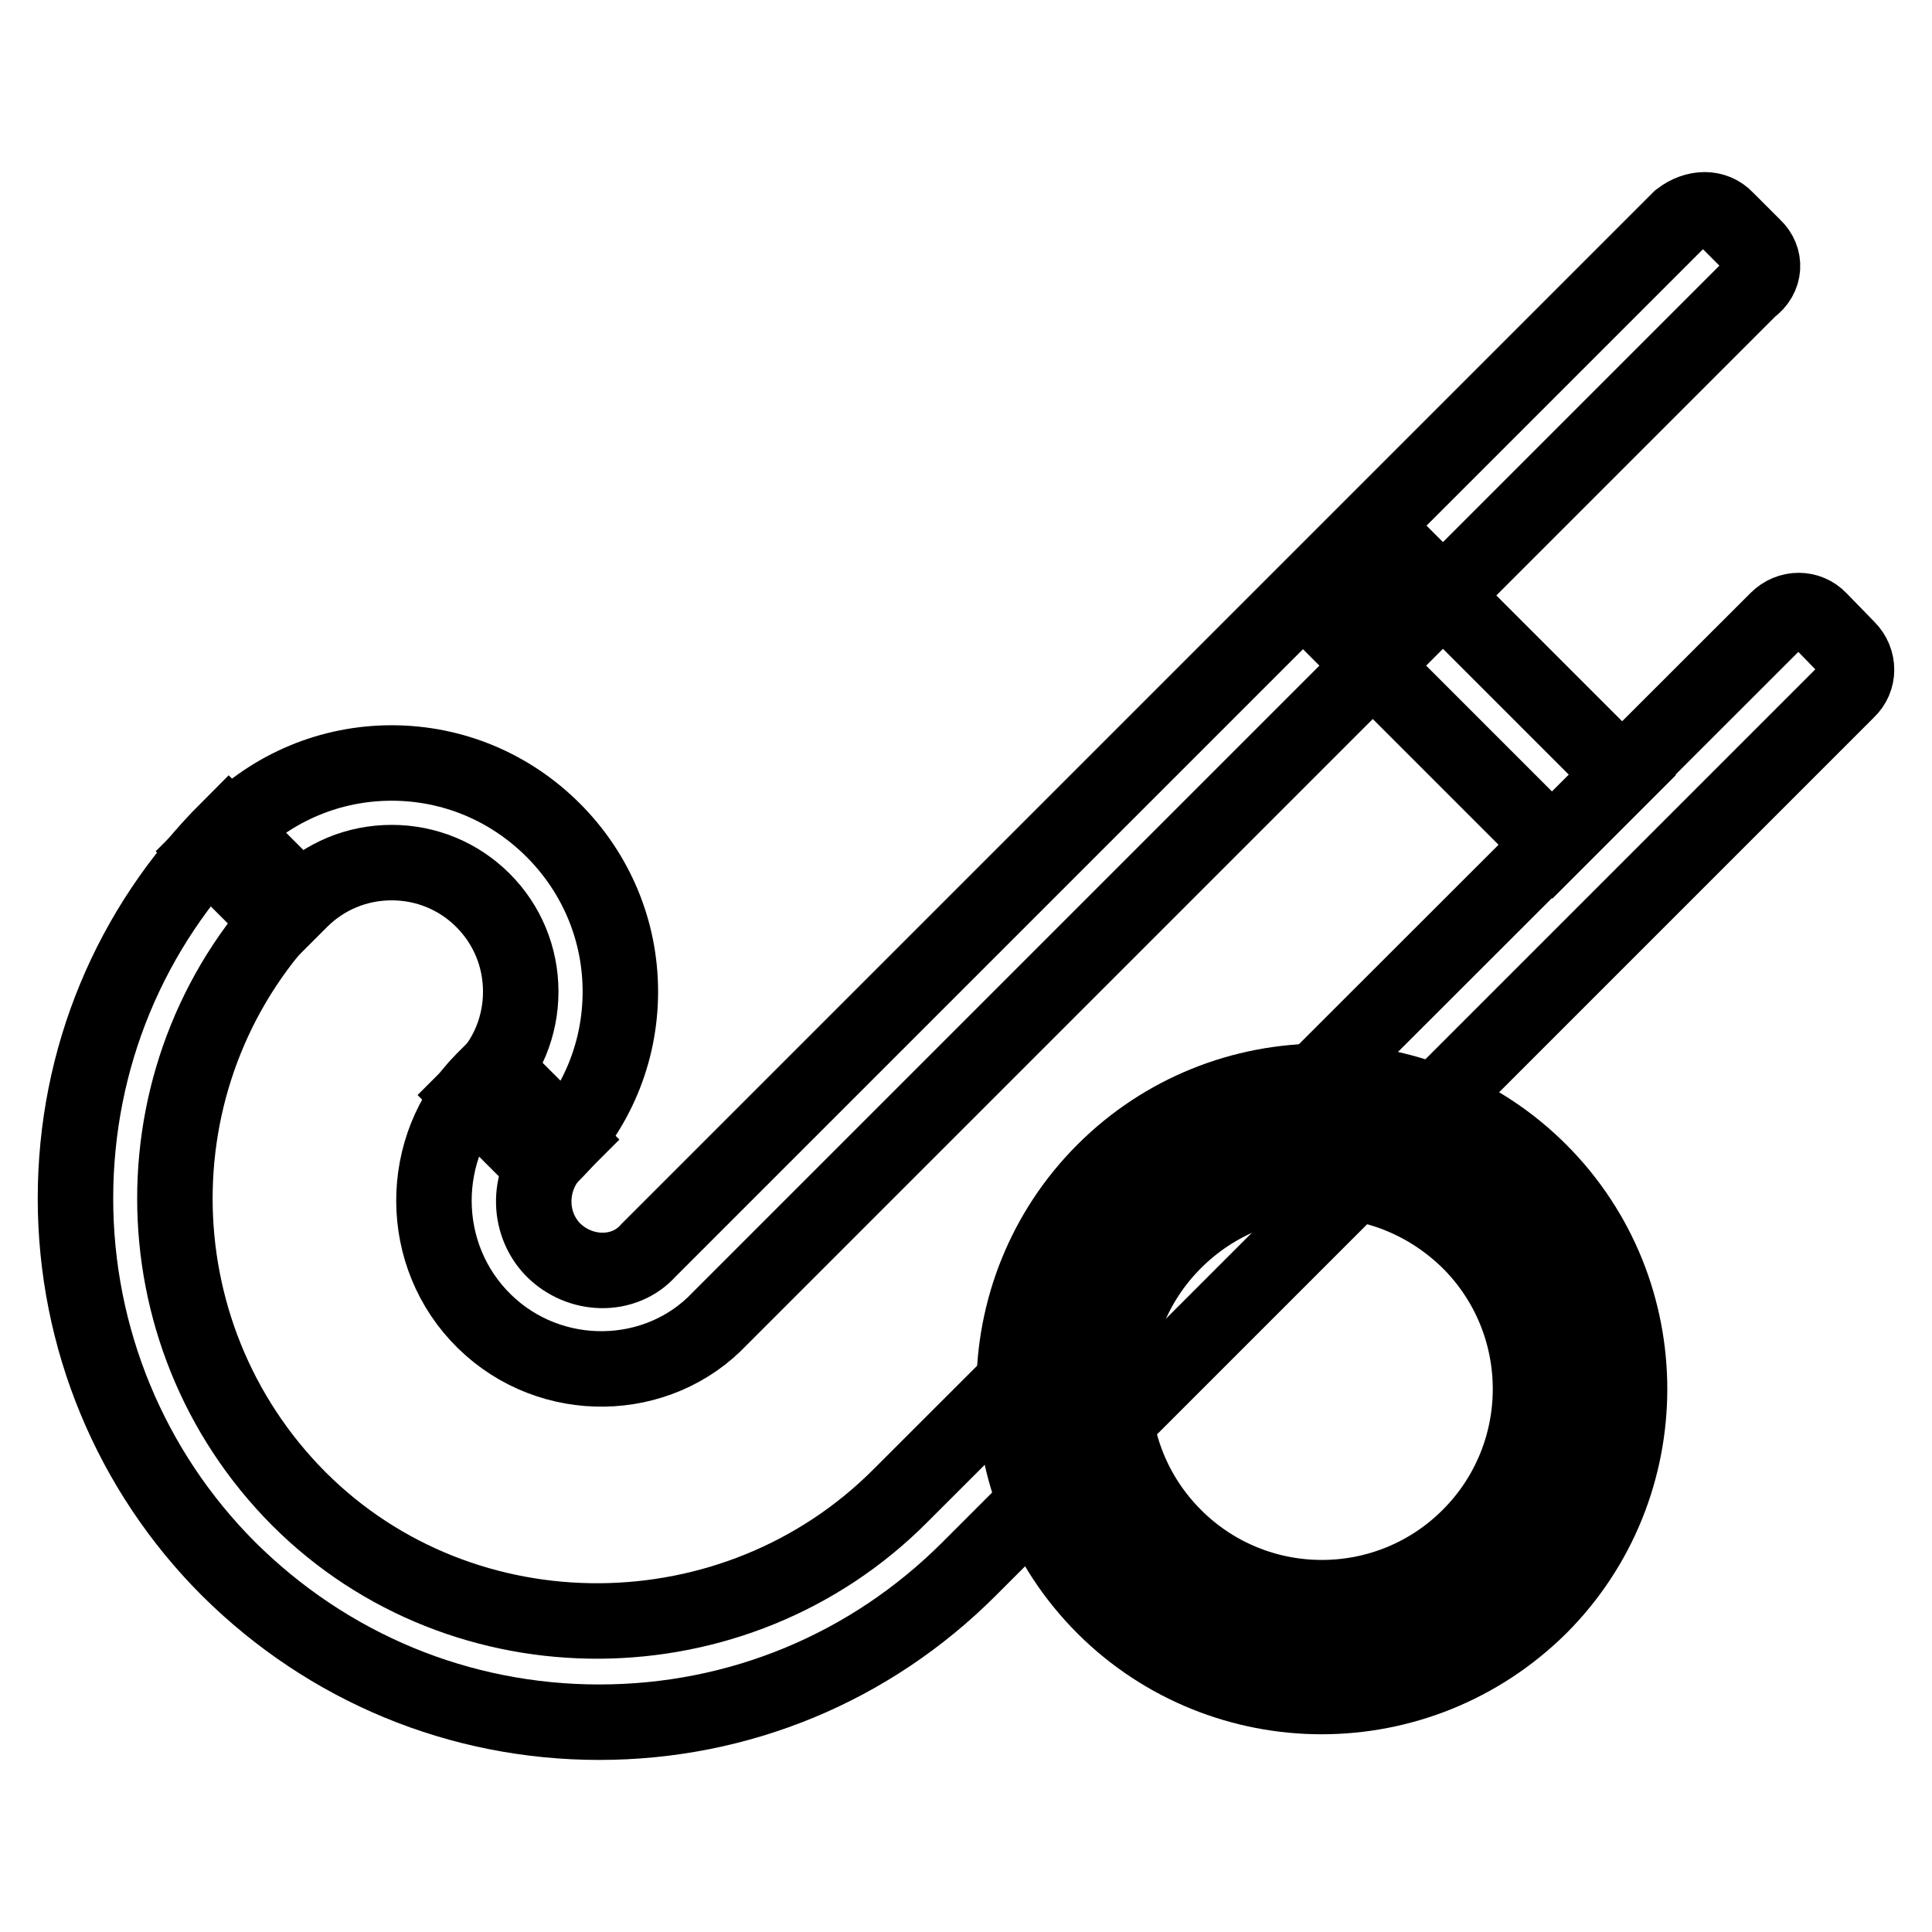 <?xml version="1.0" encoding="utf-8"?>
<!-- Svg Vector Icons : http://www.onlinewebfonts.com/icon -->
<!DOCTYPE svg PUBLIC "-//W3C//DTD SVG 1.1//EN" "http://www.w3.org/Graphics/SVG/1.1/DTD/svg11.dtd">
<svg version="1.1" xmlns="http://www.w3.org/2000/svg" xmlns:xlink="http://www.w3.org/1999/xlink" x="0px" y="0px" viewBox="0 0 256 256" enable-background="new 0 0 256 256" xml:space="preserve">
<g> <path stroke-width="10" fill-opacity="0" stroke="#000000"  d="M244.8,85.9c1.6,1.6,1.6,4.1,0,5.6L128.4,207.9c-13.1,13.1-30.5,20.3-49,20.3c-18.5,0-35.9-7.2-49.1-20.3 c-13-13-20.3-30.6-20.3-49.1c0-18.5,7.2-35.9,20.3-49l9.3,9.3c-21.9,21.9-21.9,57.5,0,79.5c21.8,21.8,57.9,21.5,79.7-0.4 L235.5,82.1c1.6-1.6,4.1-1.6,5.6,0L244.8,85.9L244.8,85.9z"/> <path stroke-width="10" fill-opacity="0" stroke="#000000"  d="M231.9,38.2L95.4,174.7c-8.2,8.7-22.4,9-31.2,0.4c-8.9-8.7-8.9-23.1-0.2-31.9l1.6-1.6L75,151l-1.5,1.5 c-3.6,3.6-3.7,9.4-0.3,13c3.6,3.7,9.5,3.8,12.7,0.2L222.6,29c2.1-1.6,4.6-1.6,6.1,0l3.7,3.7C234,34.2,234,36.7,231.9,38.2 L231.9,38.2z"/> <path stroke-width="10" fill-opacity="0" stroke="#000000"  d="M71.7,154.4l-9.3-9.3l1.6-1.6c3.2-3.2,5-7.5,5-12.1c0-4.6-1.8-8.9-5-12.1c-3.2-3.2-7.5-5-12.1-5 s-8.9,1.8-12.1,5l-2.8,2.8l-9.3-9.3l2.8-2.8c5.7-5.7,13.3-8.9,21.4-8.9c8.1,0,15.7,3.2,21.4,8.9c5.7,5.7,8.9,13.3,8.9,21.4 c0,8.1-3.2,15.7-8.9,21.4L71.7,154.4z M179.5,85.8l9.3-9.3l26.2,26.2l-9.3,9.3L179.5,85.8z"/> <path stroke-width="10" fill-opacity="0" stroke="#000000"  d="M140.9,184c0,18.9,15.3,34.2,34.2,34.2c18.9,0,34.2-15.3,34.2-34.2s-15.3-34.2-34.2-34.2 C156.2,149.8,140.9,165.1,140.9,184z"/> <path stroke-width="10" fill-opacity="0" stroke="#000000"  d="M175.1,224.8c-10.4,0-20.9-4-28.8-11.9c-15.9-15.9-15.9-41.8,0-57.7c15.9-15.9,41.8-15.9,57.7,0 c15.9,15.9,15.9,41.8,0,57.7C196,220.8,185.6,224.8,175.1,224.8L175.1,224.8z M175.1,156.4c-7.1,0-14.1,2.7-19.5,8.1 c-10.8,10.8-10.8,28.3,0,39.1c10.8,10.8,28.3,10.8,39.1,0c10.8-10.8,10.8-28.3,0-39.1C189.2,159.1,182.2,156.4,175.1,156.4 L175.1,156.4z"/></g>
</svg>